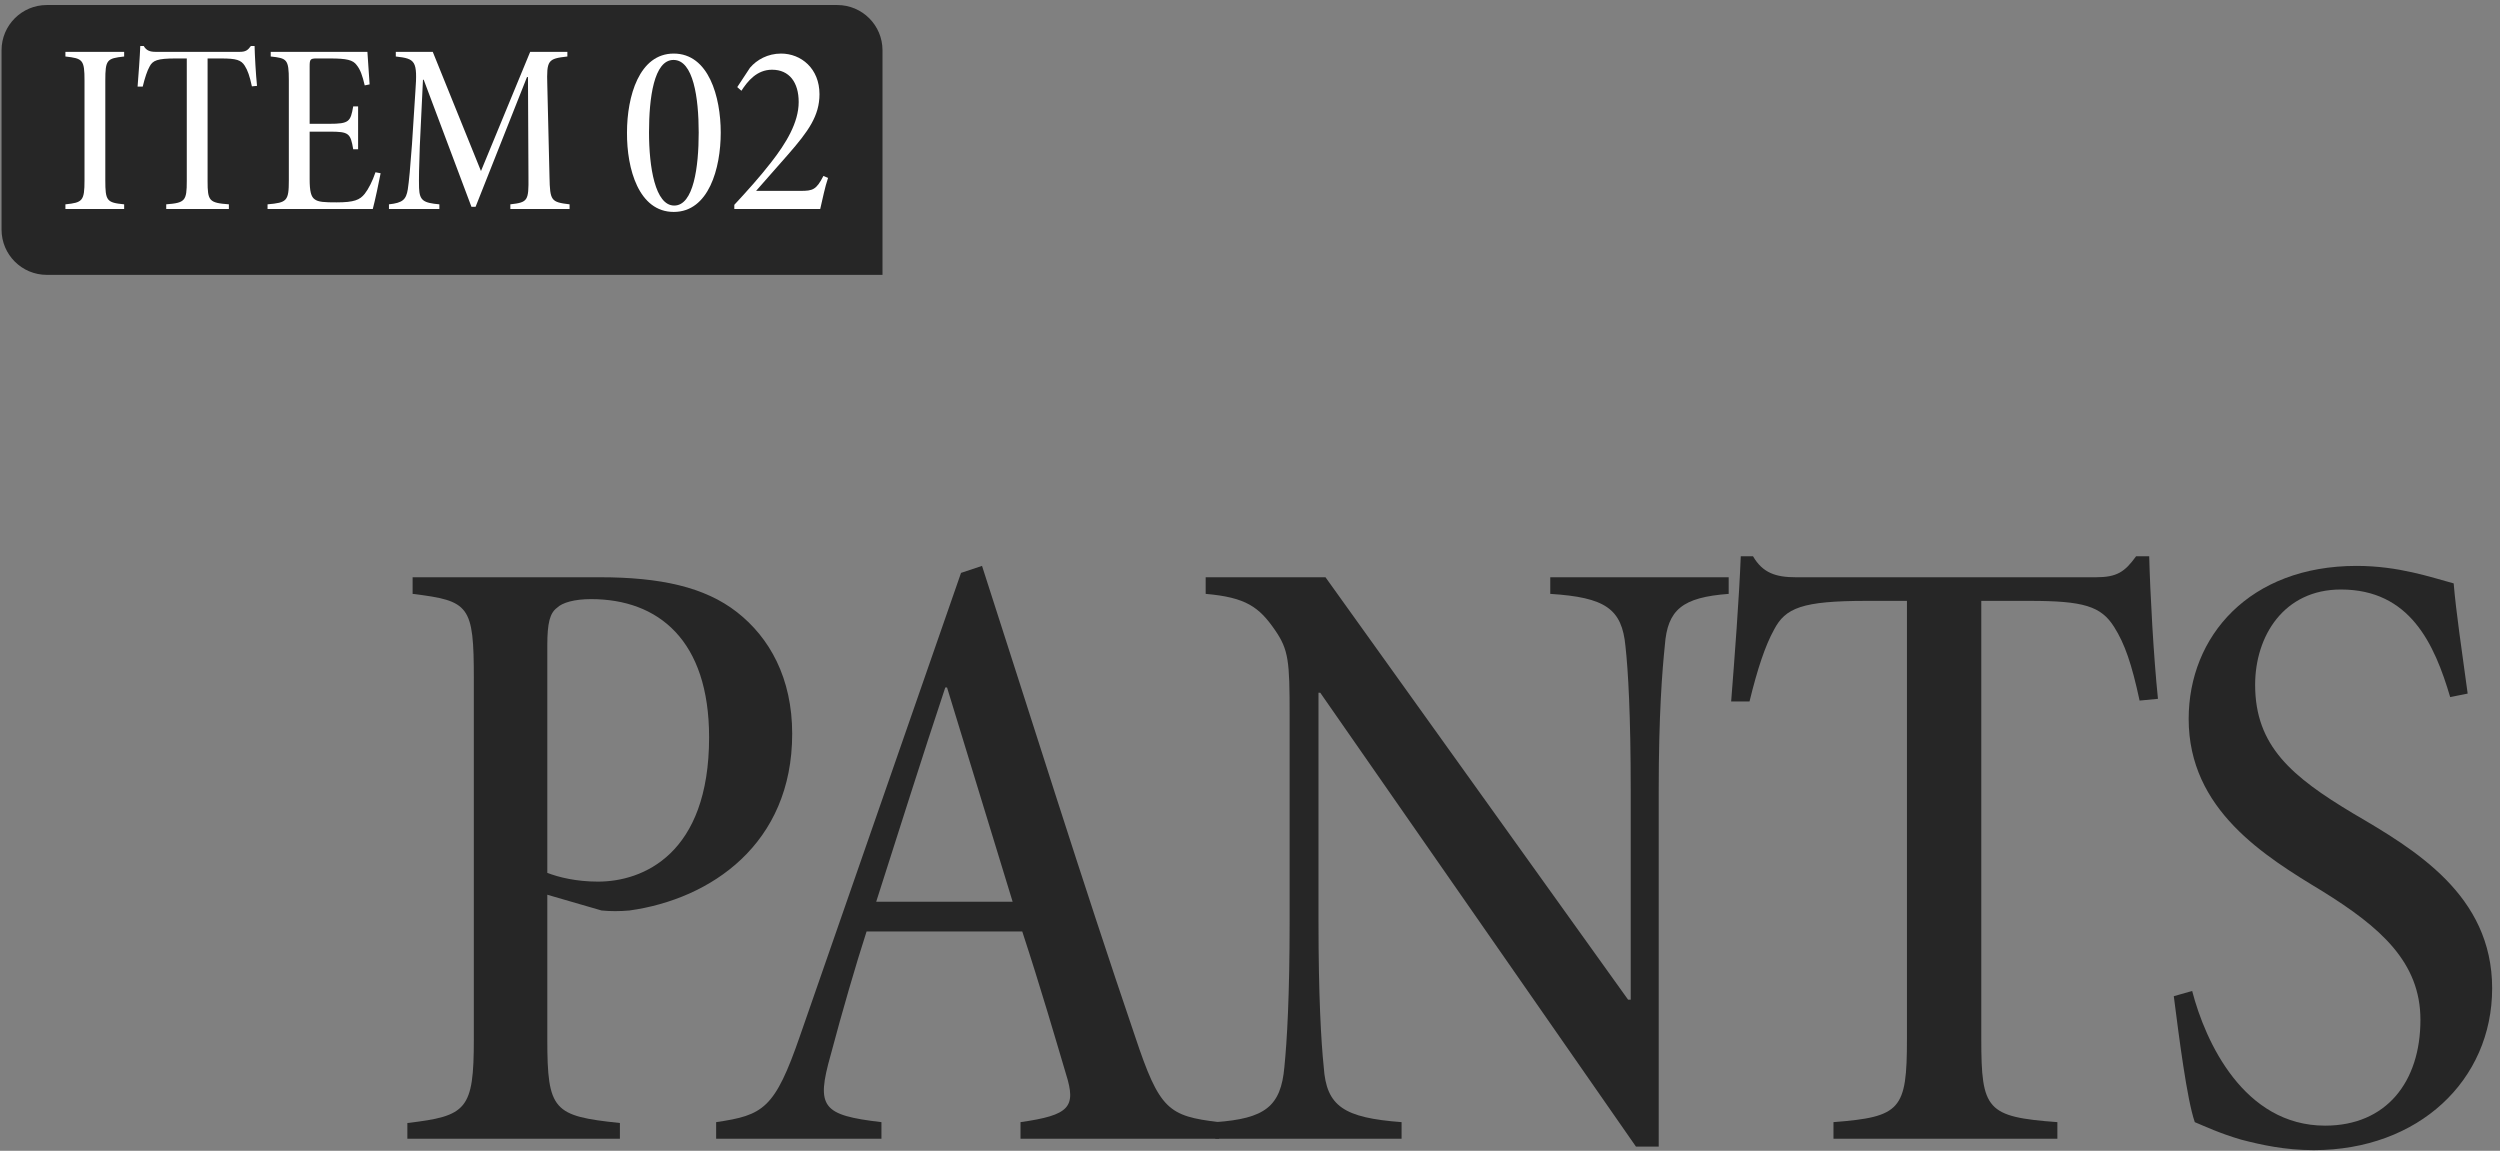 <svg width="315" height="145" viewBox="0 0 315 145" fill="none" xmlns="http://www.w3.org/2000/svg">
<rect x="0" y="0" width="315" height="145" fill="#808080" stroke="none"/>
<path d="M0.195 6.333C0.195 3.185 2.747 0.633 5.895 0.633H105.495C108.643 0.633 111.195 3.185 111.195 6.333V34.633H5.895C2.747 34.633 0.195 32.081 0.195 28.933V6.333Z" fill="#262626"/>
<path d="M71.767 26.331H64.304V25.746C66.524 25.499 66.617 25.283 66.586 22.323L66.524 9.71H66.401L59.925 26.054H59.4L53.387 10.049H53.294L52.894 18.437C52.801 20.935 52.77 22.631 52.801 23.679C52.863 25.283 53.356 25.561 55.361 25.746V26.331H49.008V25.746C50.735 25.561 51.166 25.16 51.382 23.864C51.537 22.847 51.691 21.181 51.907 18.221L52.338 11.529C52.616 7.674 52.369 7.397 49.871 7.119V6.533H54.528L60.603 21.552L66.802 6.533H71.489V7.119C69.022 7.397 68.868 7.582 68.96 10.696L69.238 22.323C69.3 25.283 69.423 25.468 71.767 25.746V26.331Z" fill="white"/>
<path d="M47.311 21.706L47.958 21.829C47.804 22.693 47.218 25.437 46.971 26.331H33.711V25.746C36.147 25.53 36.394 25.345 36.394 22.723V10.111C36.394 7.458 36.147 7.335 34.112 7.119V6.533H46.293C46.324 7.15 46.478 9.309 46.571 10.635L45.954 10.758C45.676 9.555 45.399 8.754 44.936 8.198C44.474 7.551 43.672 7.366 41.606 7.366H39.91C39.108 7.366 39.015 7.458 39.015 8.353V15.6H41.482C44.011 15.6 44.165 15.322 44.504 13.41H45.121V18.807H44.504C44.165 16.772 43.949 16.587 41.513 16.587H39.015V22.569C39.015 24.111 39.2 24.79 39.632 25.098C40.094 25.468 40.896 25.499 42.407 25.499C44.628 25.499 45.337 25.191 45.954 24.419C46.416 23.834 46.941 22.816 47.311 21.706Z" fill="white"/>
<path d="M32.385 10.82L31.738 10.881C31.46 9.586 31.213 8.877 30.843 8.291C30.381 7.551 29.764 7.366 27.852 7.366H26.156V22.816C26.156 25.314 26.341 25.56 28.839 25.745V26.331H20.944V25.745C23.319 25.56 23.535 25.314 23.535 22.816V7.366H22.116C19.834 7.366 19.248 7.612 18.847 8.383C18.539 8.938 18.261 9.771 17.983 10.912H17.336C17.459 9.339 17.613 7.335 17.675 5.793H18.107C18.446 6.379 18.909 6.533 19.618 6.533H30.196C30.936 6.533 31.213 6.348 31.614 5.793H32.077C32.108 7.057 32.231 9.339 32.385 10.82Z" fill="white"/>
<path d="M15.643 26.331H8.242V25.746C10.401 25.53 10.648 25.314 10.648 22.723V10.172C10.648 7.52 10.432 7.366 8.242 7.119V6.533H15.643V7.119C13.454 7.366 13.269 7.52 13.269 10.172V22.723C13.269 25.314 13.454 25.53 15.643 25.746V26.331Z" fill="white"/>
<path d="M103.749 22.169L104.335 22.416C103.934 23.588 103.656 25.037 103.348 26.332H92.523V25.808C94.158 24.05 95.761 22.262 97.149 20.473C99.03 18.068 100.634 15.447 100.634 12.856C100.634 10.389 99.462 8.785 97.273 8.785C95.361 8.785 94.189 10.235 93.418 11.438L92.894 10.975L94.497 8.539C95.361 7.521 96.748 6.75 98.414 6.75C100.942 6.75 103.255 8.631 103.255 11.869C103.255 14.583 101.868 16.526 99.308 19.456L95.268 24.05H100.881C102.392 24.05 102.854 23.927 103.749 22.169Z" fill="white"/>
<path d="M84.891 6.75C89.3 6.75 90.812 12.208 90.812 16.711C90.812 21.213 89.3 26.703 84.891 26.703C80.481 26.703 78.97 21.275 79.001 16.711C79.001 12.116 80.542 6.75 84.891 6.75ZM84.86 7.552C82.393 7.552 81.776 12.332 81.776 16.68C81.776 21.059 82.547 25.901 84.952 25.901C87.388 25.901 88.036 21.059 88.036 16.711C88.036 12.301 87.358 7.552 84.86 7.552Z" fill="white"/>
<path d="M310.926 87.392L308.722 87.833C306.738 81.111 303.652 74.278 294.947 74.278C287.784 74.278 284.147 80.119 284.147 86.29C284.147 94.004 288.775 97.861 296.489 102.489C304.203 107.008 314.011 112.738 314.011 124.529C314.011 136.1 304.754 144.916 291.53 144.916C287.894 144.916 284.918 144.255 282.384 143.594C279.739 142.823 277.866 141.941 276.543 141.39C275.551 138.525 274.56 130.701 273.898 125.521L276.213 124.86C277.866 131.252 282.714 141.831 292.963 141.831C300.677 141.831 304.975 136.321 304.975 128.497C304.975 121.223 299.906 116.815 292.632 112.297C285.359 107.889 275.772 102.049 275.772 90.588C275.772 80.119 283.486 71.303 296.93 71.303C302.22 71.303 306.297 72.735 309.162 73.507C309.493 77.364 310.154 81.662 310.926 87.392Z" fill="#262626"/>
<path d="M271.903 88.052L269.588 88.273C268.597 83.644 267.715 81.11 266.393 79.016C264.74 76.371 262.536 75.71 255.703 75.71H249.642V130.92C249.642 139.846 250.303 140.728 259.23 141.389V143.483H231.018V141.389C239.504 140.728 240.275 139.846 240.275 130.92V75.71H235.206C227.051 75.71 224.957 76.592 223.525 79.347C222.423 81.33 221.431 84.306 220.439 88.383H218.125C218.566 82.763 219.117 75.6 219.337 70.09H220.88C222.092 72.184 223.745 72.735 226.28 72.735H264.078C266.723 72.735 267.715 72.073 269.148 70.09H270.801C270.911 74.608 271.352 82.763 271.903 88.052Z" fill="#262626"/>
<path d="M217.814 72.734V74.828C211.973 75.269 210.1 76.812 209.769 81.33C209.438 84.526 208.998 90.036 208.998 99.623V144.475H206.132L166.35 87.281H166.13V116.043C166.13 125.52 166.46 131.251 166.791 134.446C167.122 139.405 169.326 140.838 176.599 141.389V143.483H153.126V141.389C159.408 140.948 161.391 139.405 161.832 134.446C162.163 131.14 162.493 125.52 162.493 116.043V90.146C162.493 83.314 162.383 81.881 160.62 79.346C158.636 76.481 156.983 75.269 151.914 74.828V72.734H167.011L205.141 125.961H205.471V99.623C205.471 90.036 205.141 84.416 204.81 81.44C204.369 76.702 202.275 75.269 195.333 74.828V72.734H217.814Z" fill="#262626"/>
<path d="M153.599 143.484H128.584V141.39C134.755 140.508 135.637 139.517 134.314 135.329C133.102 131.252 131.119 124.419 128.804 117.366H109.189C107.866 121.444 106.103 127.505 104.671 132.905C102.797 139.517 103.569 140.508 111.062 141.39V143.484H90.234V141.39C96.185 140.508 97.618 139.737 100.814 130.48L121.09 72.184L123.735 71.303C129.686 89.706 136.408 111.195 143.02 130.59C146.106 139.847 147.208 140.619 153.599 141.39V143.484ZM127.592 113.62L119.327 86.621H119.107C116.131 95.547 113.266 104.693 110.401 113.62H127.592Z" fill="#262626"/>
<path d="M51.989 72.734H75.572C83.176 72.734 88.796 73.947 92.874 77.142C96.951 80.338 99.816 85.407 99.816 92.46C99.816 106.345 89.567 113.288 79.319 114.721C78.107 114.831 76.894 114.831 75.793 114.721L68.96 112.737V130.92C68.96 139.956 69.731 140.618 78.107 141.499V143.483H51.328V141.499C58.822 140.618 59.703 139.846 59.703 130.92V85.518C59.703 76.261 59.152 75.71 51.989 74.828V72.734ZM68.96 81.33V109.982C70.393 110.533 72.597 111.084 75.352 111.084C80.972 111.084 89.347 107.668 89.347 92.901C89.347 80.669 82.956 75.489 74.47 75.489C72.376 75.489 70.834 75.93 70.172 76.591C69.291 77.253 68.96 78.465 68.96 81.33Z" fill="#262626"/>
</svg>
